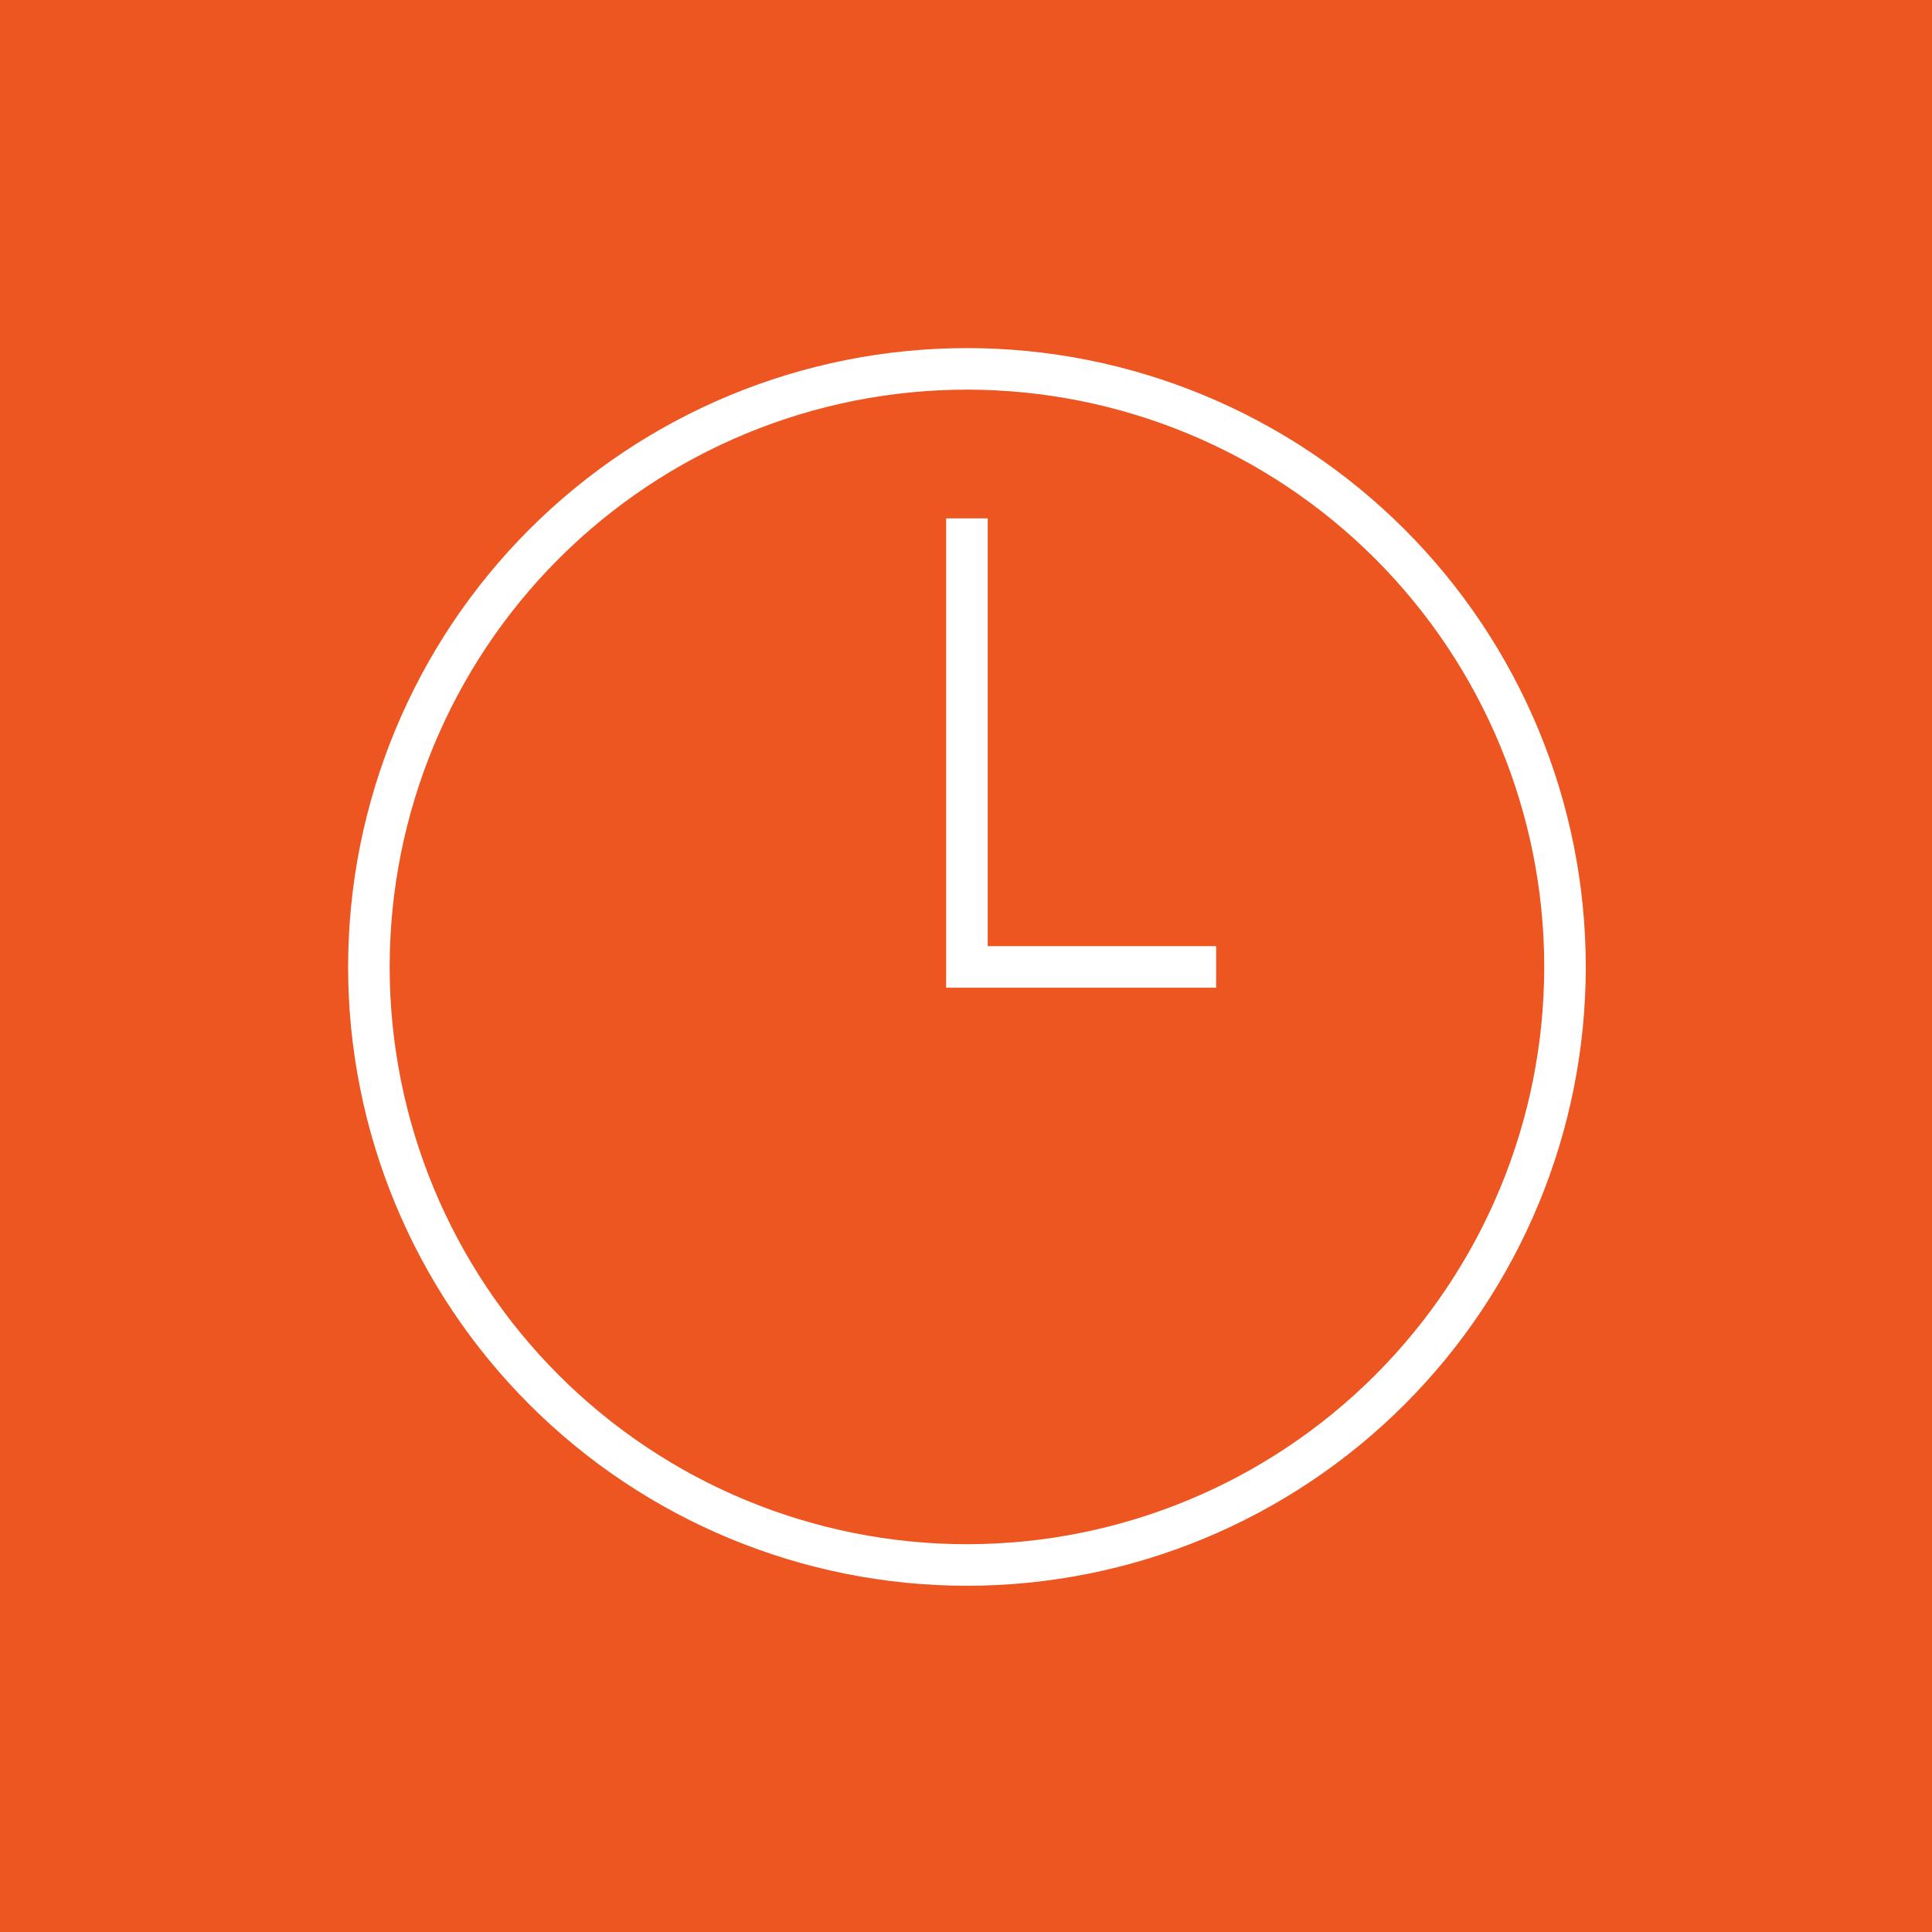 <svg width="93" height="93" viewBox="0 0 93 93" fill="none" xmlns="http://www.w3.org/2000/svg">
<rect width="93" height="93" fill="#ED5521"/>
<path d="M46.545 17.756C38.91 17.756 31.588 20.789 26.189 26.188C20.79 31.587 17.757 38.91 17.757 46.545C17.757 54.18 20.79 61.502 26.189 66.901C31.588 72.3 38.91 75.333 46.545 75.333C54.18 75.333 61.503 72.3 66.902 66.901C72.3 61.502 75.334 54.18 75.334 46.545C75.334 38.91 72.3 31.587 66.902 26.188C61.503 20.789 54.18 17.756 46.545 17.756V17.756Z" stroke="white" stroke-width="2" stroke-miterlimit="10"/>
<path d="M46.545 24.953V46.545H58.54" stroke="white" stroke-width="2" stroke-miterlimit="10"/>
</svg>
